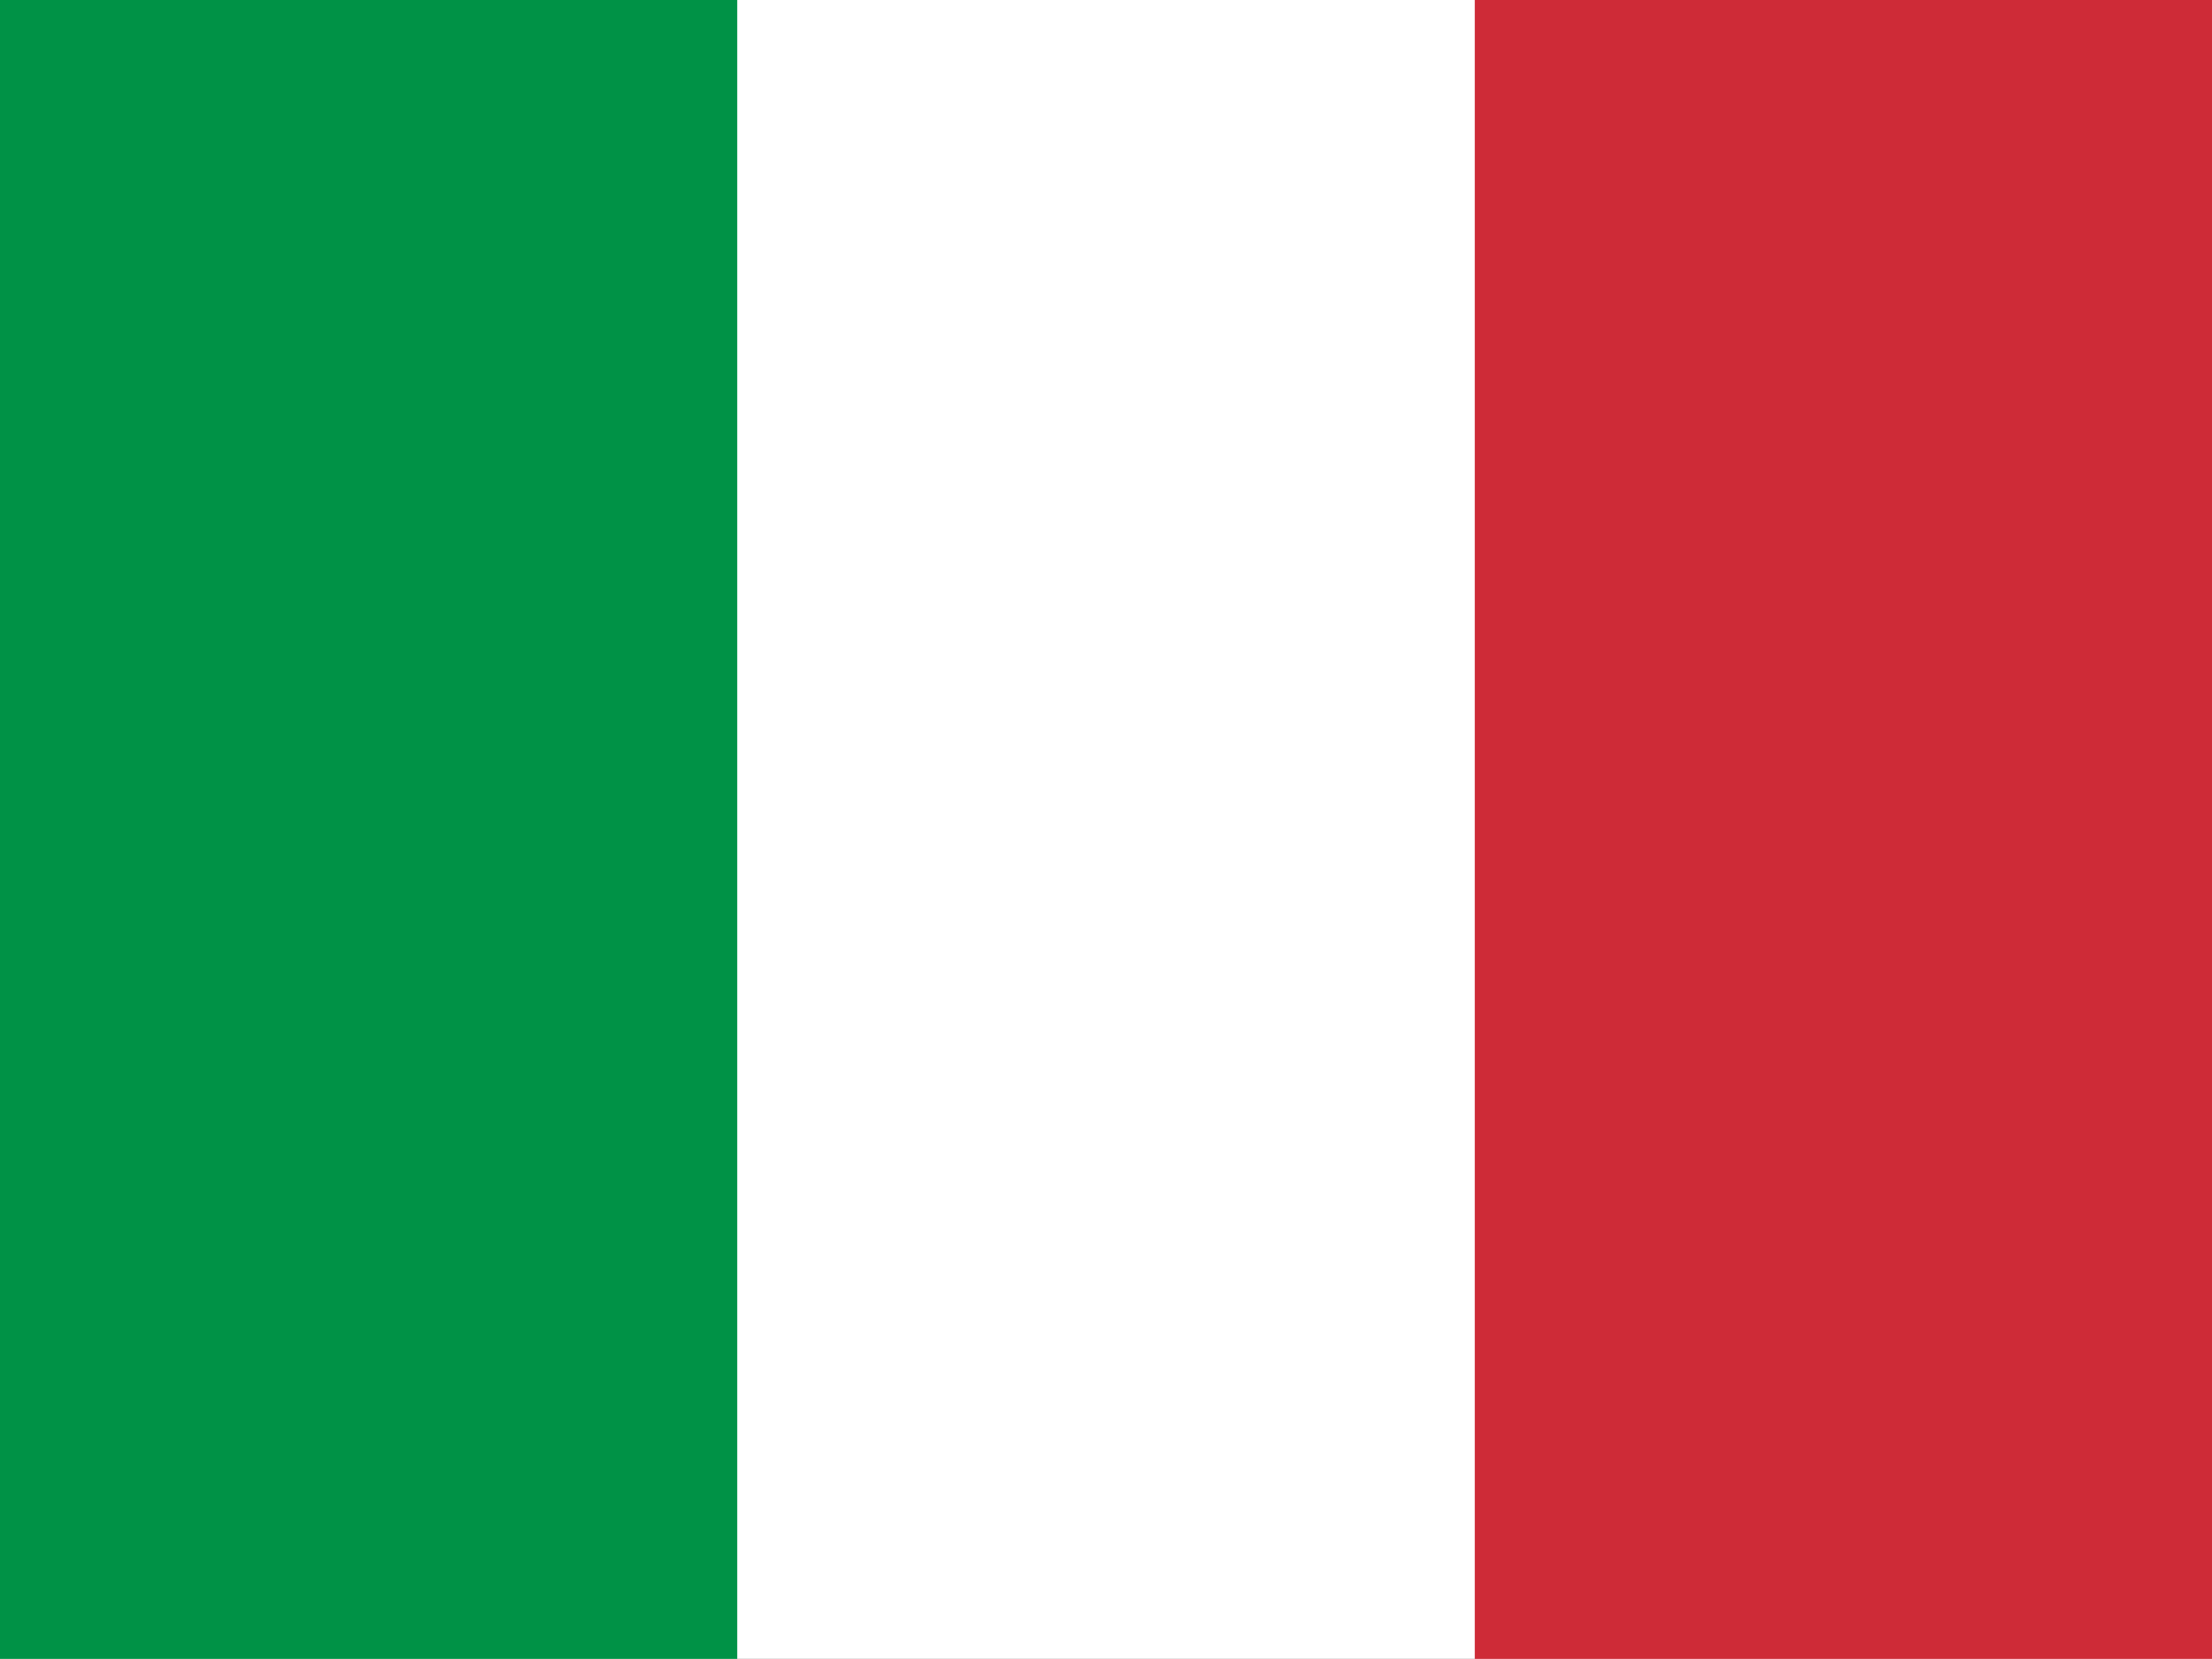 <svg xmlns="http://www.w3.org/2000/svg" width="94.94" height="71.205" viewBox="0 0 94.94 71.205">
  <rect x="0" y="0" width="94.94" height="71.205" fill="#333333" stroke="none"/>
  <g id="it" transform="translate(0)">
    <path id="Caminho_604" data-name="Caminho 604" d="M0,0H94.94V71.2H0Z" transform="translate(0)" fill="#fff" fill-rule="evenodd"/>
    <path id="Caminho_605" data-name="Caminho 605" d="M0,0H31.642V71.2H0Z" transform="translate(0)" fill="#009246" fill-rule="evenodd"/>
    <path id="Caminho_606" data-name="Caminho 606" d="M426.7,0h31.642V71.2H426.7Z" transform="translate(-363.402)" fill="#ce2b37" fill-rule="evenodd"/>
  </g>
</svg>
